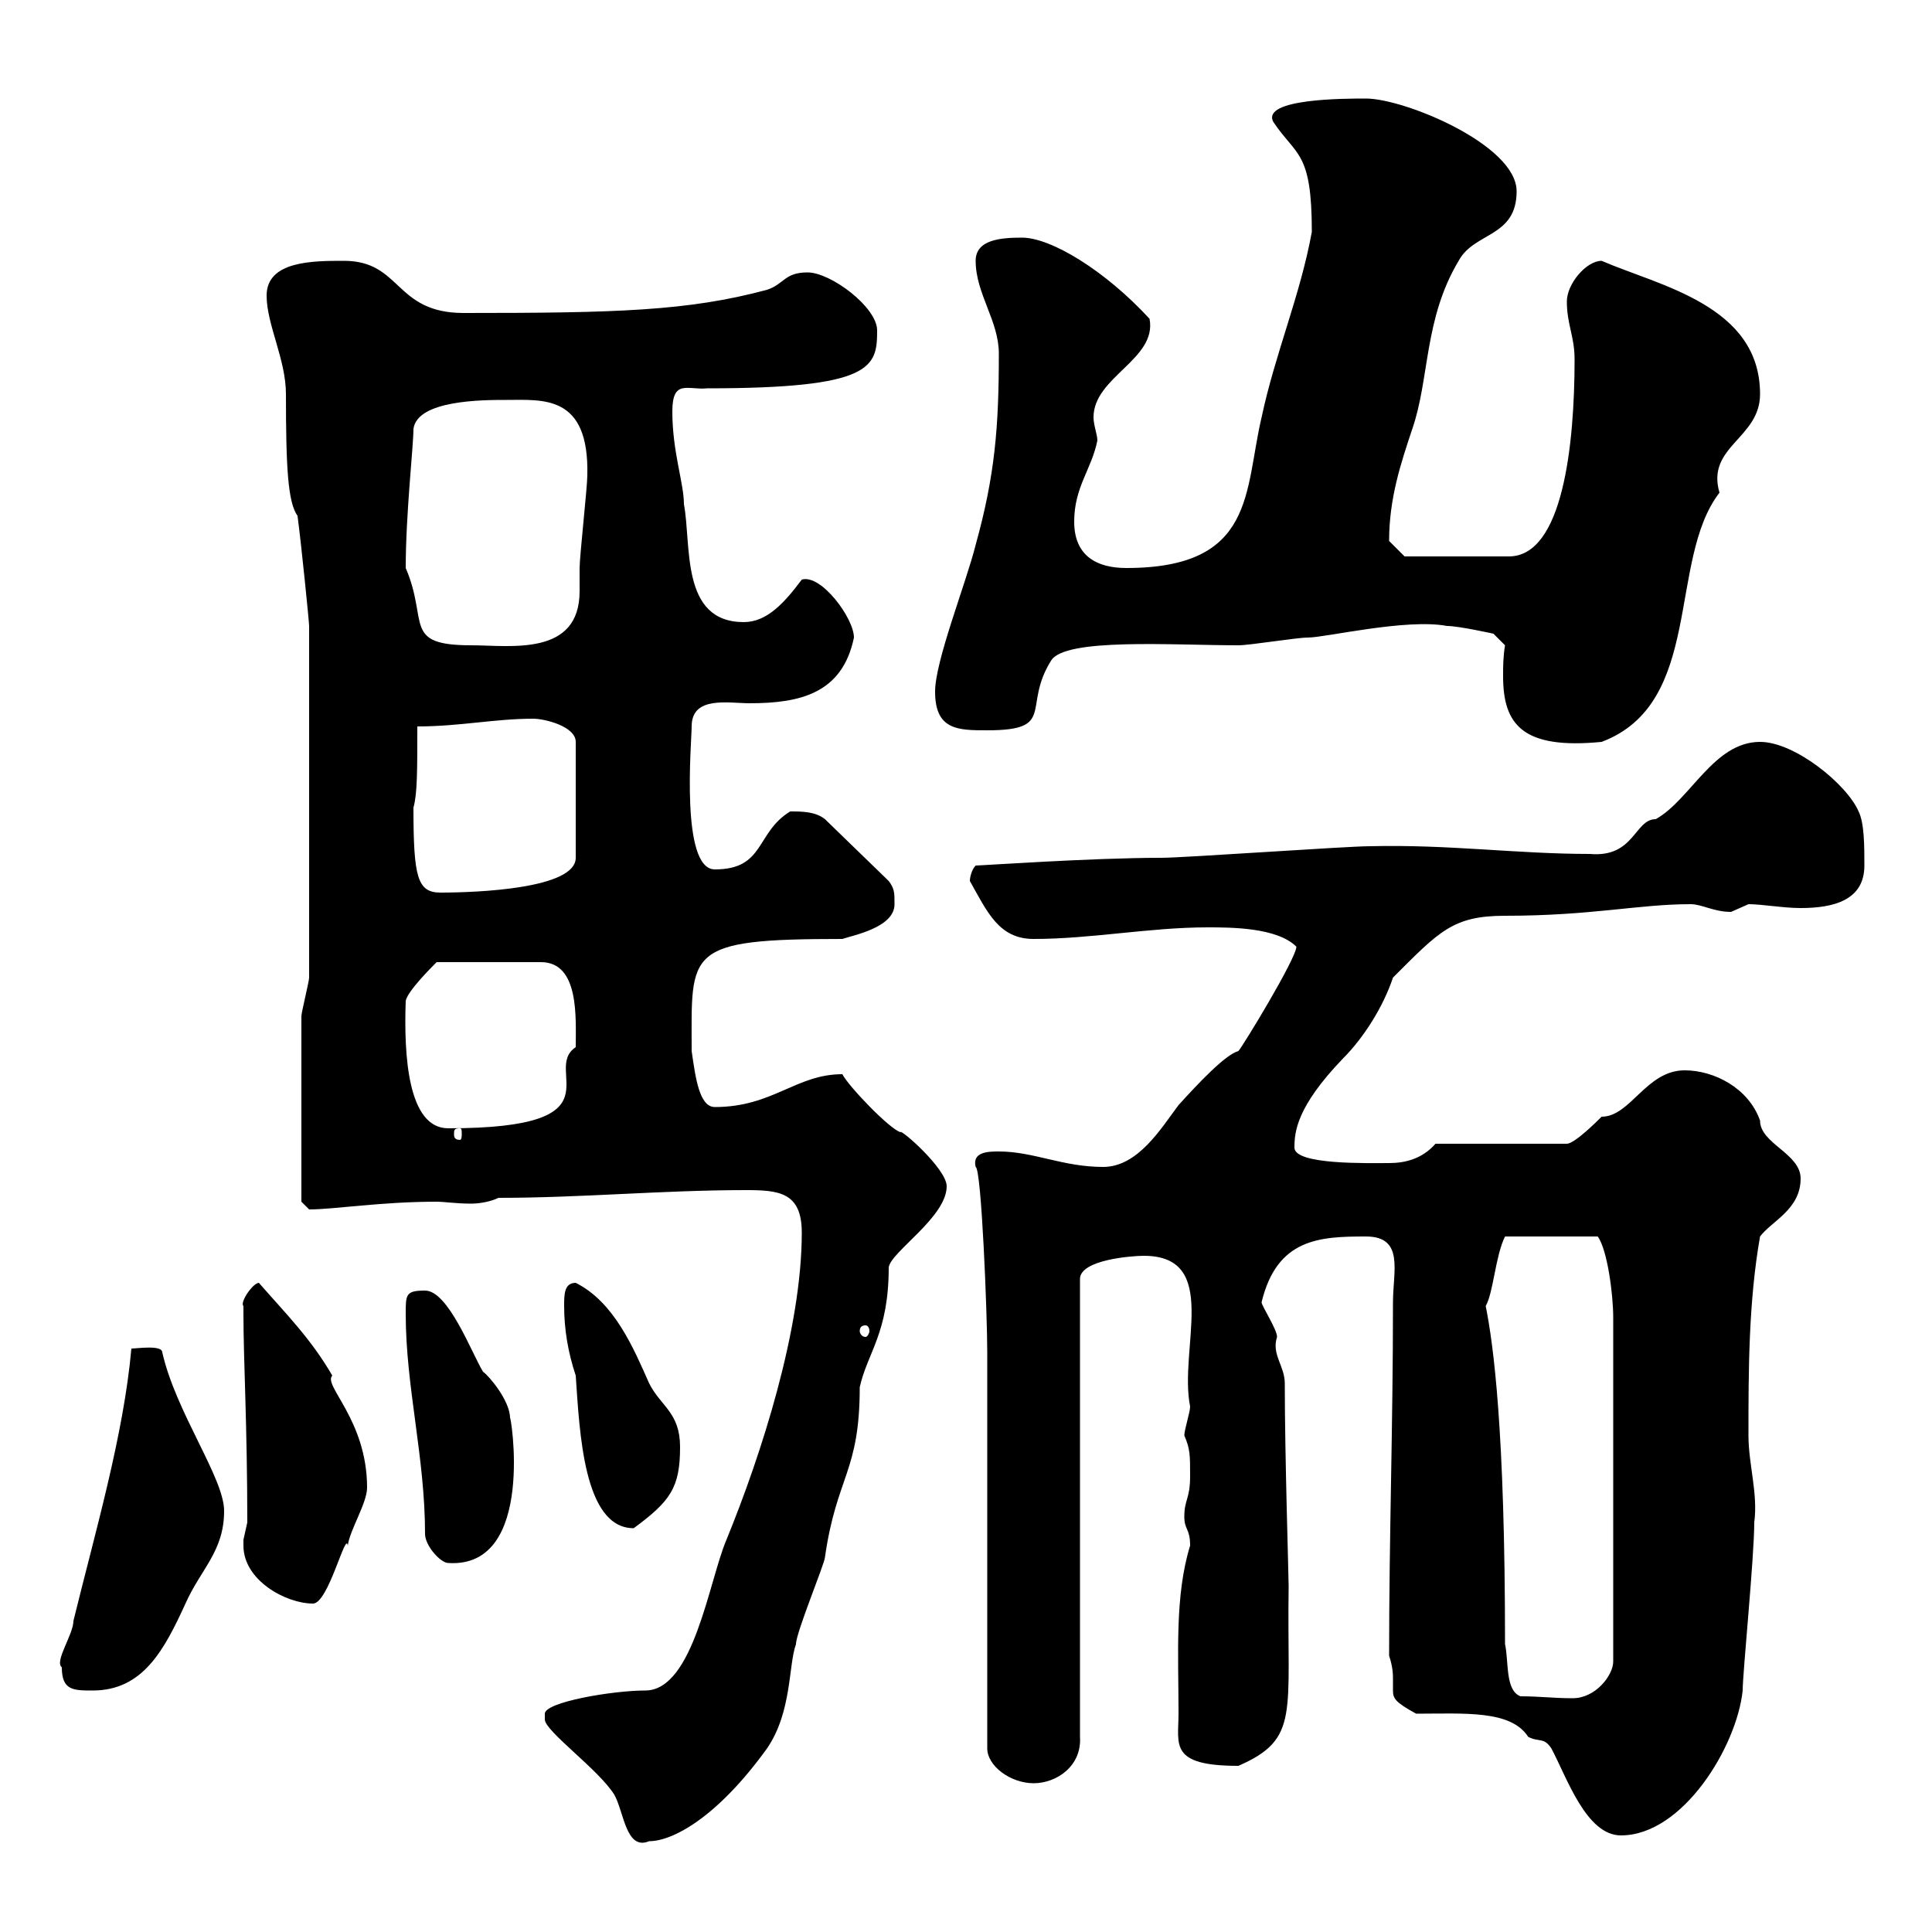 <svg xmlns="http://www.w3.org/2000/svg" xmlns:xlink="http://www.w3.org/1999/xlink" width="300" height="300"><path d="M84.60 266.10C84.60 266.40 84.60 267 84.60 267C84.60 268.80 93 274.80 95.40 278.70C96.90 281.40 97.20 287.40 100.80 285.90C104.40 285.90 111.30 282.30 119.10 271.50C123 265.80 122.40 258.60 123.60 255.30C123.60 253.50 128.10 242.70 128.10 241.80C129.90 229.20 133.50 228.60 133.50 215.40C134.70 210 138 207 138 196.80C138.30 194.40 147 189 147 184.20C147 181.50 139.80 175.20 139.80 175.80C138 175.20 131.70 168.60 130.80 166.80C123.60 166.80 120 171.90 111 171.90C108.60 171.90 108 167.40 107.40 163.20C107.40 147.60 106.20 145.80 130.80 145.80C132.60 145.20 138.90 144 138.90 140.40C138.90 138.60 138.90 138 138 136.80L128.10 127.20C126.60 126 124.50 126 122.70 126C117.30 129.30 118.80 135 111 135C105.60 135 107.40 115.20 107.40 112.80C107.40 108 113.10 109.20 116.40 109.20C124.20 109.20 130.80 107.70 132.60 99C132.60 96 127.50 89.10 124.50 90C121.80 93.60 119.10 96.60 115.50 96.60C105.60 96.60 107.40 84.60 106.20 78.30C106.20 75 104.40 70.20 104.40 63.90C104.40 58.80 106.80 60.60 109.80 60.30C135.60 60.30 136.20 57 136.20 51.30C136.20 47.70 129 42.30 125.40 42.30C121.80 42.30 121.80 44.10 119.10 45C106.80 48.30 95.70 48.60 72 48.60C61.20 48.60 62.40 40.50 53.40 40.50C48.60 40.50 41.40 40.50 41.40 45.90C41.40 50.40 44.40 55.80 44.40 61.20C44.40 72.60 44.70 78 46.20 80.10C46.80 84.60 48 96.60 48 97.20L48 151.80C48 152.40 46.80 157.20 46.80 157.80C46.80 166.50 46.80 183.30 46.80 186.60L48 187.80C51.90 187.80 59.10 186.60 67.80 186.60C69 186.60 70.80 186.90 73.20 186.90C74.40 186.90 76.20 186.60 77.40 186C90.30 186 102.90 184.80 115.80 184.80C120.90 184.80 124.50 185.10 124.50 191.40C124.50 206.40 118.20 225.90 112.80 239.10C110.10 245.40 107.70 262.50 100.20 262.50C95.10 262.50 84.60 264.30 84.60 266.10ZM219.90 266.10C227.40 266.10 234.60 265.50 237.30 269.70C239.10 270.60 239.70 269.70 240.90 271.50C243.30 276 246.30 285 251.70 285C261.30 285 269.70 271.20 270.60 262.50C270.60 259.80 272.40 241.80 272.40 236.40C273 231.90 271.50 227.40 271.50 222.90C271.50 213 271.50 202.20 273.30 192C275.10 189.60 279.60 187.80 279.60 183C279.60 179.10 273.30 177.60 273.30 174C271.50 168.90 266.10 166.20 261.60 166.20C255.60 166.20 253.20 173.40 248.70 173.40C248.10 174 244.50 177.60 243.30 177.60L222.90 177.60C220.80 180 218.10 180.60 215.70 180.60C212.40 180.60 201 180.90 201 178.20C201 175.80 201.30 171.90 208.50 164.40C211.80 161.10 214.80 156.30 216.30 151.80C223.50 144.60 225.60 142.20 233.70 142.20C247.20 142.20 254.40 140.40 262.50 140.40C264.30 140.40 266.10 141.60 268.80 141.60C268.80 141.60 271.50 140.40 271.50 140.40C273.60 140.40 276.90 141 279.60 141C284.70 141 289.50 139.80 289.50 134.40C289.50 131.40 289.50 127.80 288.60 126C286.80 121.80 278.70 115.20 273.30 115.20C266.10 115.20 262.50 124.20 257.10 127.20C253.80 127.20 253.80 133.20 246.90 132.60C235.50 132.60 225 131.10 212.70 131.40C209.10 131.40 183.90 133.20 180.30 133.20C169.50 133.20 152.40 134.40 151.50 134.40C150.90 135 150.60 136.20 150.60 136.80C153.30 141.60 155.10 145.80 160.50 145.80C169.50 145.80 178.50 144 187.50 144C191.10 144 198.30 144 201.30 147C201.30 148.80 192.90 162.60 192.30 163.20C190.20 163.80 186 168.30 183 171.60C180.30 175.20 176.70 181.20 171.30 181.20C165 181.20 160.50 178.80 155.10 178.80C153.60 178.80 150.90 178.80 151.50 181.20C152.40 181.50 153.30 204 153.30 210L153.30 271.50C153.30 274.20 156.90 276.90 160.50 276.90C164.10 276.90 168 274.20 167.70 269.70L167.70 198.60C167.70 195.60 175.80 195 177.60 195C189.60 195 183 209.40 184.80 218.40C184.80 219.30 183.90 222 183.90 222.90C184.80 225 184.80 225.90 184.80 229.20C184.80 232.80 183.90 232.80 183.90 235.50C183.90 237.60 184.80 237.30 184.80 240C182.40 247.80 183 256.80 183 266.10C183 270.90 181.50 274.20 192.30 274.20C201.90 270 199.80 266.10 200.10 246.30C200.10 244.80 199.50 225.90 199.50 214.80C199.50 212.10 197.40 210.30 198.30 207.60C198.30 206.40 195.90 202.80 195.90 202.20C198.30 192.30 204.90 192 212.10 192C218.10 192 216.30 197.40 216.30 202.20C216.30 222 215.70 238.20 215.70 257.10C216.30 258.90 216.30 260.10 216.30 260.70C216.30 261.60 216.30 261.90 216.30 262.50C216.30 263.70 216.60 264.30 219.90 266.10ZM233.70 255.30C233.70 222 231.90 208.80 230.70 202.80C231.90 200.70 232.20 195 233.70 192L248.10 192C249.60 194.10 250.50 201 250.50 204.60L250.50 258C250.50 260.10 247.80 263.70 244.20 263.70C241.20 263.70 239.10 263.40 236.10 263.40C233.70 262.50 234.30 258 233.70 255.30ZM9.60 258.90C9.60 262.50 11.40 262.50 14.40 262.50C22.20 262.50 25.50 256.20 28.80 249C31.20 243.60 34.80 240.90 34.80 234.60C34.80 229.50 27.30 219.30 25.20 210C25.20 208.80 21.30 209.40 20.40 209.40C19.20 222.90 14.70 238.20 11.40 251.70C11.40 253.80 8.40 258 9.60 258.90ZM37.80 240C37.80 245.40 44.40 249 48.60 249C51 249 53.70 237.60 54 240C54.30 237.60 57 233.40 57 231C57 220.50 50.10 215.10 51.60 213.60C48.30 207.90 44.40 204 40.20 199.20C39.30 199.20 37.20 202.20 37.80 202.80C37.80 202.80 37.80 204 37.80 204C37.80 211.20 38.40 221.40 38.40 236.40C38.40 236.40 37.80 239.10 37.80 239.10C37.80 239.10 37.80 240 37.80 240ZM63 204C63 215.40 66 226.20 66 238.20C66 240 68.40 242.70 69.60 242.70C83.40 243.60 79.20 219 79.20 220.20C79.20 217.50 75.90 213.60 75 213C73.20 210 69.60 200.40 66 200.40C63 200.40 63 201 63 204ZM87.60 202.80C87.60 206.40 88.20 210 89.40 213.60C90 222.30 90.60 237.30 98.40 237.30C104.10 233.10 105.60 231 105.60 224.70C105.60 219.30 102.60 218.40 100.80 214.80C98.40 209.40 95.40 202.20 89.40 199.20C87.60 199.20 87.60 201 87.60 202.80ZM134.40 205.80C134.70 205.80 135 206.10 135 206.70C135 207 134.70 207.60 134.40 207.60C133.80 207.60 133.50 207 133.50 206.70C133.50 206.10 133.80 205.80 134.40 205.80ZM71.40 175.20C71.70 175.20 71.70 175.50 71.70 176.10C71.70 176.40 71.70 177 71.40 177C70.50 177 70.50 176.40 70.50 176.10C70.50 175.50 70.50 175.20 71.40 175.20ZM63 155.40C63.30 153.90 66.90 150.30 67.80 149.40L84 149.40C90 149.40 89.40 158.10 89.40 162.60C84 166.20 96.90 175.20 69.60 175.20C63.30 175.20 62.70 163.80 63 155.40ZM64.20 125.40C64.80 123.30 64.80 119.70 64.80 112.80C71.40 112.80 76.80 111.60 82.80 111.60C84.60 111.60 89.40 112.80 89.40 115.20L89.40 133.20C89.40 138 74.10 138.60 68.40 138.60C64.80 138.60 64.20 136.20 64.20 125.40ZM233.70 100.20C233.40 102 233.40 103.50 233.40 105C233.40 112.50 236.40 116.40 248.70 115.20C264.60 109.20 258.90 87 267 76.50C264.90 69.30 273.30 68.10 273.30 61.20C273.30 47.40 257.70 44.40 248.70 40.50C246.30 40.50 243.30 44.10 243.30 46.80C243.30 50.40 244.50 52.20 244.50 55.80C244.50 69 242.70 86.40 234.30 86.40L218.10 86.40C218.10 86.40 216.30 84.60 215.70 84C215.70 77.40 217.50 72 219.30 66.60C222 58.80 221.10 49.50 226.50 40.50C228.90 36 235.50 36.90 235.50 29.70C235.50 22.50 218.10 15.30 212.10 15.30C208.80 15.30 195.90 15.30 197.70 18.90C201.30 24.30 203.70 23.40 203.70 36C201.90 45.90 198 54.90 195.90 64.80C193.20 76.20 195 88.20 174.90 88.20C170.40 88.20 166.80 86.40 166.80 81C166.80 75.60 169.50 72.90 170.40 68.40C170.40 67.50 169.80 66 169.80 64.80C169.80 58.50 179.70 55.80 178.50 49.50C171.60 42 163.20 36.90 158.70 36.90C155.40 36.90 151.50 37.20 151.50 40.50C151.50 45.60 155.10 49.80 155.10 54.90C155.10 66.30 154.50 73.80 151.50 84.60C150 90.60 145.20 102.60 145.20 107.40C145.20 113.40 148.80 113.40 153.30 113.40C164.10 113.40 158.70 109.80 163.20 102.60C165.30 99 182.10 100.20 192.30 100.20C194.10 100.20 201.30 99 203.10 99C205.80 99 218.40 96 224.70 97.20C226.50 97.20 231.90 98.40 231.90 98.40ZM63 88.20C63 79.80 64.20 69.30 64.20 66.60C64.80 62.10 75 62.10 78.60 62.10C84.30 62.10 91.50 61.20 91.20 73.80C91.20 75.60 90 86.40 90 88.20C90 89.40 90 90.60 90 91.80C90 102 79.20 100.20 73.20 100.20C62.40 100.20 66.60 96.60 63 88.20Z"/></svg>